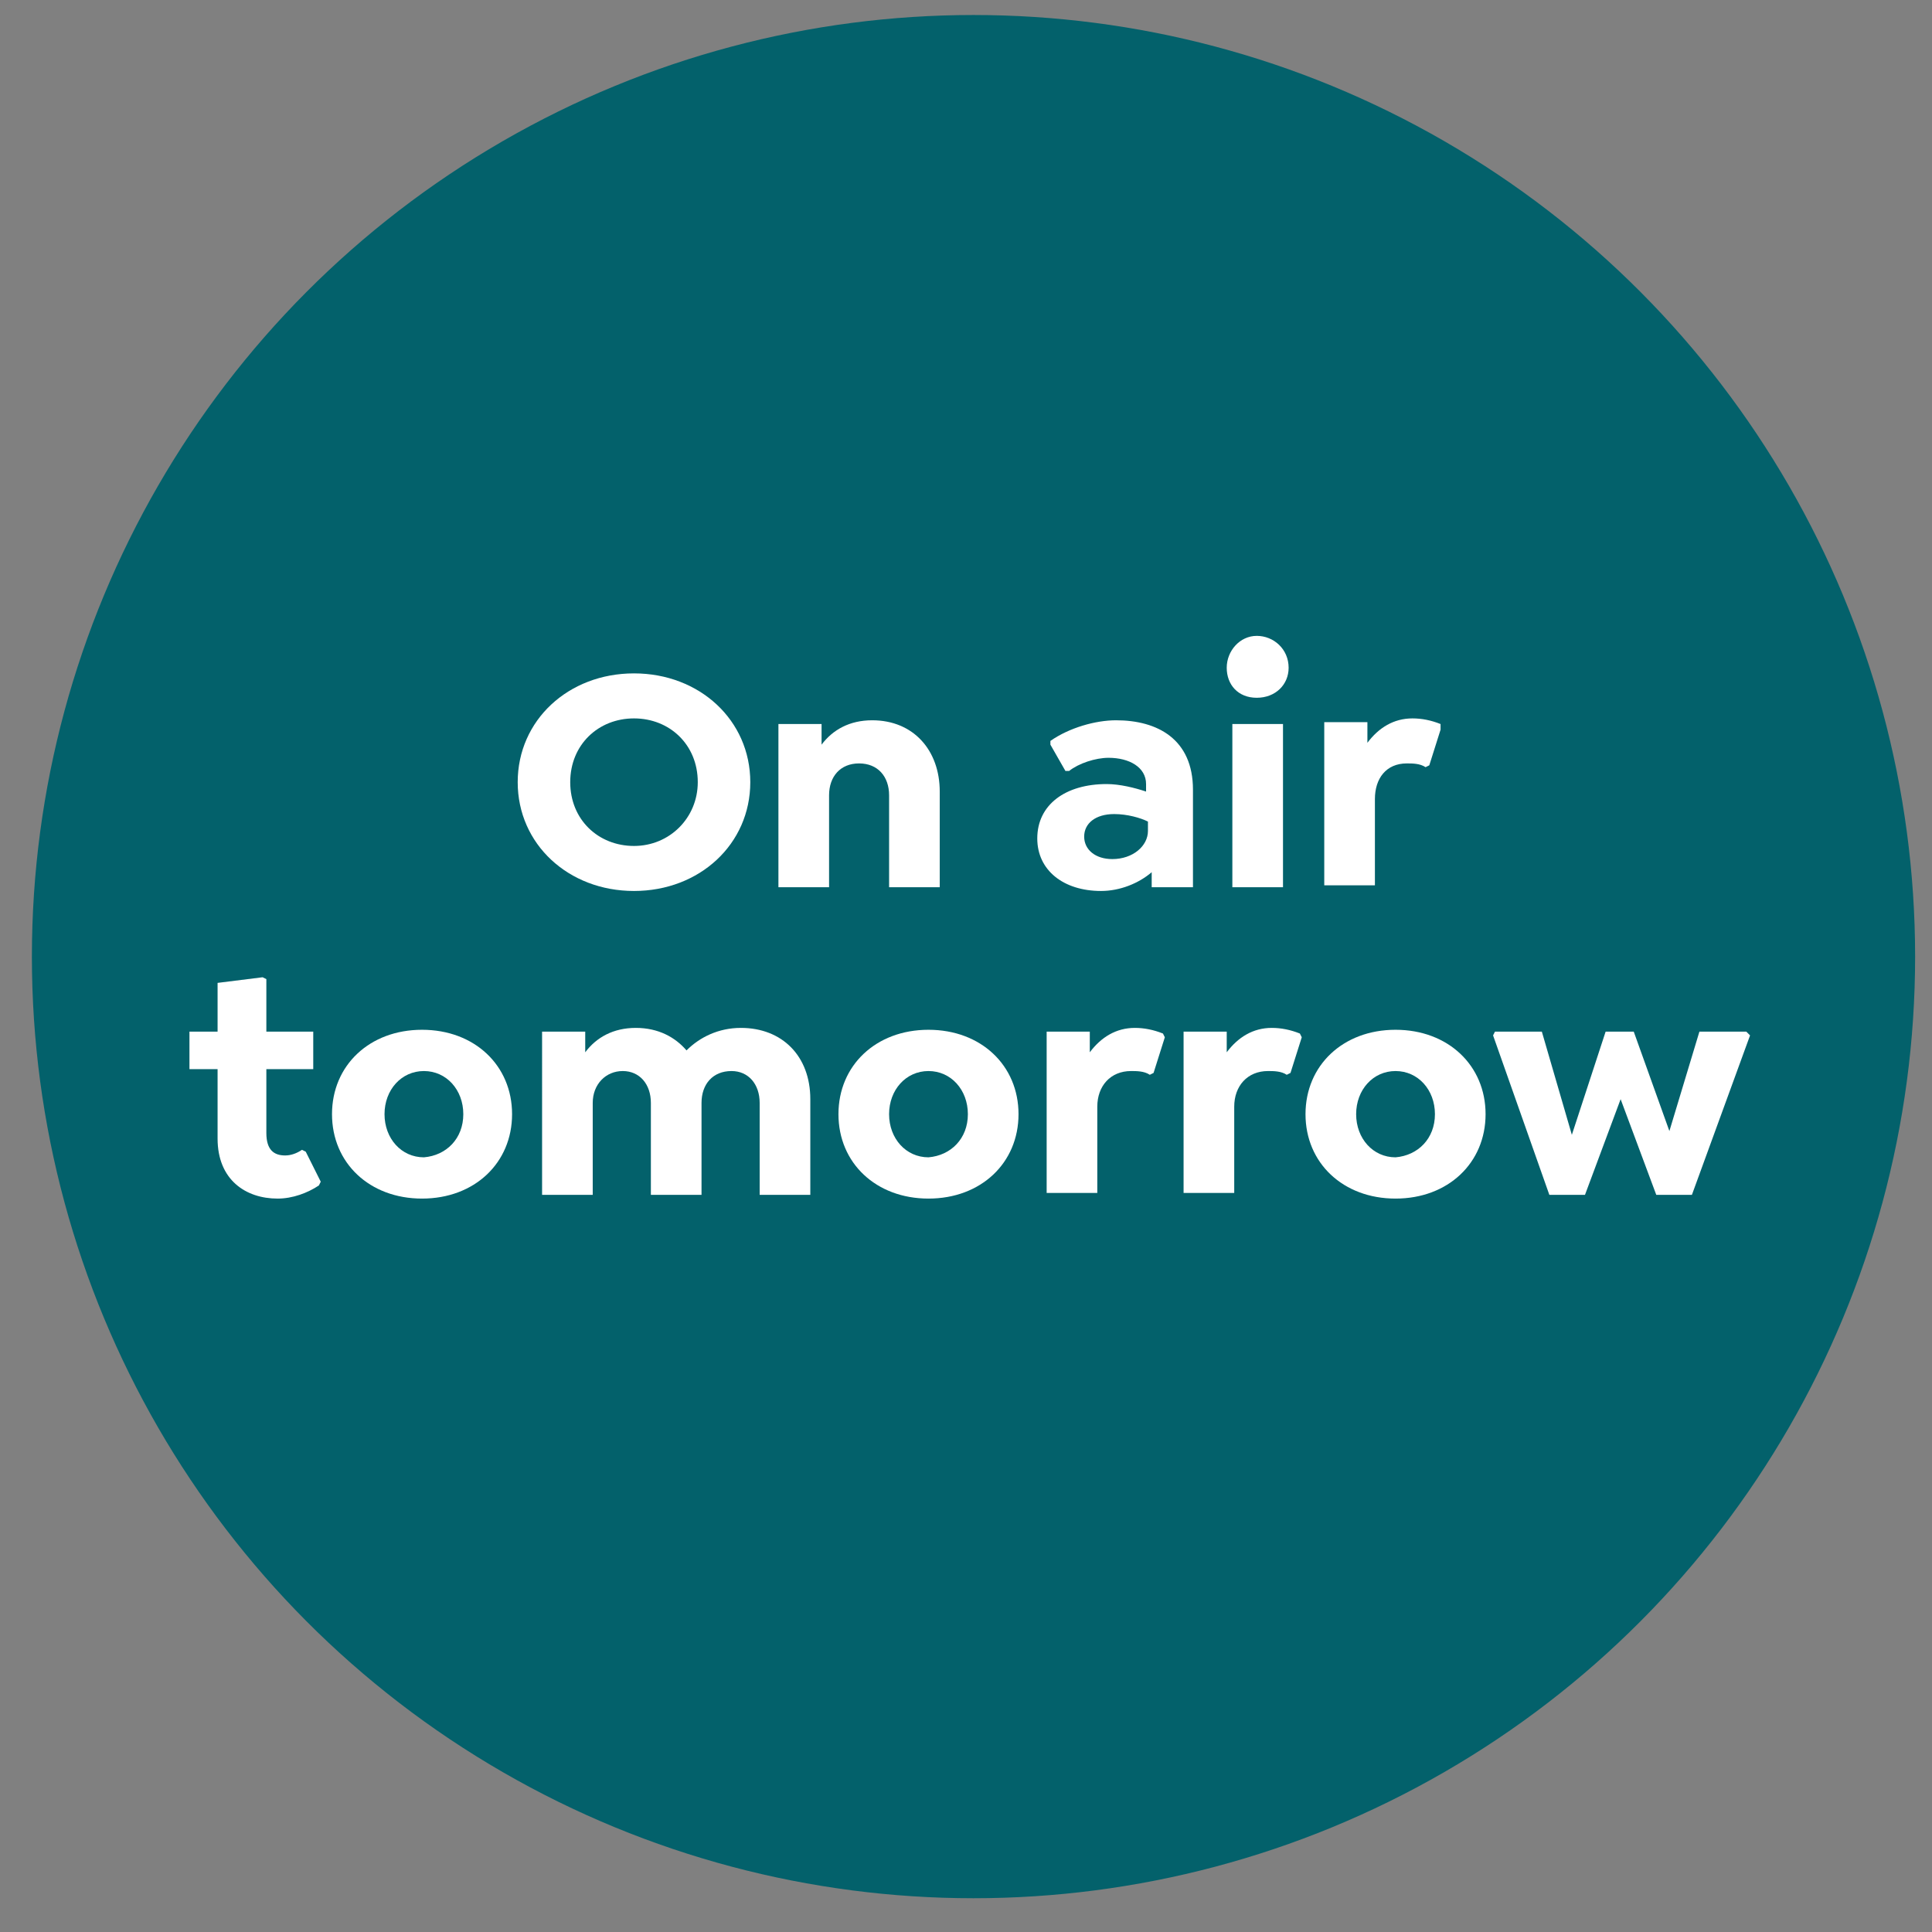 <?xml version="1.0" encoding="utf-8"?>
<!-- Generator: Adobe Illustrator 27.9.0, SVG Export Plug-In . SVG Version: 6.00 Build 0)  -->
<svg version="1.1" id="Layer_1" xmlns="http://www.w3.org/2000/svg" xmlns:xlink="http://www.w3.org/1999/xlink" x="0px" y="0px"
	 viewBox="0 0 103 103" style="enable-background:new 0 0 103 103;" xml:space="preserve">
<rect x="0" y="0" width="103" height="103" fill="#808080" stroke="none"/>
<style type="text/css">
	.st0{fill:#03616B;}
	.st1{enable-background:new    ;}
	.st2{fill:#FFFFFF;}
</style>
<circle class="st0" cx="51.9" cy="51" r="50.2"/>
<g class="st1">
	<path class="st2" d="M27.6,41.7c0-3.3,2.7-5.8,6.2-5.8c3.5,0,6.2,2.5,6.2,5.8c0,3.3-2.7,5.8-6.2,5.8C30.3,47.5,27.6,45,27.6,41.7z
		 M37.2,41.7c0-2-1.5-3.4-3.4-3.4c-1.9,0-3.4,1.4-3.4,3.4c0,2,1.5,3.4,3.4,3.4C35.7,45.1,37.2,43.6,37.2,41.7z"/>
	<path class="st2" d="M50.1,42.2v5.1h-2.7v-4.9c0-1-0.6-1.7-1.6-1.7c-1,0-1.6,0.7-1.6,1.7v4.9h-2.7v-8.7h2.3v1.1
		c0.6-0.8,1.5-1.3,2.7-1.3C48.7,38.4,50.1,40,50.1,42.2z"/>
	<path class="st2" d="M63.6,42.1v5.2h-2.2v-0.8c-0.7,0.6-1.7,1-2.7,1c-2,0-3.4-1.1-3.4-2.8c0-1.8,1.5-2.9,3.7-2.9
		c0.7,0,1.5,0.2,2.1,0.4v-0.4c0-0.9-0.9-1.4-2-1.4c-0.7,0-1.6,0.3-2.1,0.7h-0.2L56,39.7v-0.2c1-0.7,2.4-1.1,3.5-1.1
		C61.7,38.4,63.6,39.4,63.6,42.1z M61.2,44.3v-0.5c-0.4-0.2-1.1-0.4-1.8-0.4c-1,0-1.6,0.5-1.6,1.2c0,0.7,0.6,1.2,1.5,1.2
		C60.4,45.8,61.2,45.1,61.2,44.3z"/>
	<path class="st2" d="M65.4,35.6c0-0.9,0.7-1.7,1.6-1.7s1.7,0.7,1.7,1.7c0,0.9-0.7,1.6-1.7,1.6S65.4,36.5,65.4,35.6z M65.7,38.6h2.7
		v8.7h-2.7V38.6z"/>
	<path class="st2" d="M76.8,38.9l-0.6,1.9l-0.2,0.1c-0.3-0.2-0.7-0.2-1-0.2c-1.1,0-1.7,0.8-1.7,1.9v4.6h-2.7v-8.7h2.3v1.1
		c0.6-0.8,1.4-1.3,2.4-1.3c0.5,0,1,0.1,1.5,0.3L76.8,38.9z"/>
</g>
<g class="st1">
	<path class="st2" d="M17.1,63L17,63.2c-0.6,0.4-1.4,0.7-2.2,0.7c-1.7,0-3.2-1-3.2-3.2V57h-1.5v-2h1.5v-2.6l2.4-0.3l0.2,0.1V55h2.5
		v2h-2.5v3.4c0,0.9,0.4,1.2,1,1.2c0.3,0,0.6-0.1,0.9-0.3l0.2,0.1L17.1,63z"/>
	<path class="st2" d="M17.7,59.4c0-2.6,2-4.5,4.8-4.5s4.8,1.9,4.8,4.5c0,2.6-2,4.5-4.8,4.5S17.7,62,17.7,59.4z M24.7,59.4
		c0-1.3-0.9-2.3-2.1-2.3c-1.2,0-2.1,1-2.1,2.3s0.9,2.3,2.1,2.3C23.8,61.6,24.7,60.7,24.7,59.4z"/>
	<path class="st2" d="M43.2,58.6v5.1h-2.7v-4.9c0-1-0.6-1.7-1.5-1.7c-1,0-1.6,0.7-1.6,1.7v4.9h-2.7v-4.9c0-1-0.6-1.7-1.5-1.7
		c-0.9,0-1.6,0.7-1.6,1.7v4.9h-2.7V55h2.3v1.1c0.6-0.8,1.5-1.3,2.7-1.3c1.2,0,2.1,0.5,2.7,1.2c0.7-0.7,1.7-1.2,2.9-1.2
		C41.7,54.8,43.2,56.3,43.2,58.6z"/>
	<path class="st2" d="M44.7,59.4c0-2.6,2-4.5,4.8-4.5c2.8,0,4.8,1.9,4.8,4.5c0,2.6-2,4.5-4.8,4.5C46.7,63.9,44.7,62,44.7,59.4z
		 M51.6,59.4c0-1.3-0.9-2.3-2.1-2.3c-1.2,0-2.1,1-2.1,2.3s0.9,2.3,2.1,2.3C50.7,61.6,51.6,60.7,51.6,59.4z"/>
	<path class="st2" d="M62.1,55.3l-0.6,1.9l-0.2,0.1c-0.3-0.2-0.7-0.2-1-0.2c-1.1,0-1.8,0.8-1.8,1.9v4.6h-2.7V55h2.3v1.1
		c0.6-0.8,1.4-1.3,2.4-1.3c0.5,0,1,0.1,1.5,0.3L62.1,55.3z"/>
	<path class="st2" d="M69.4,55.3l-0.6,1.9l-0.2,0.1c-0.3-0.2-0.7-0.2-1-0.2c-1.1,0-1.8,0.8-1.8,1.9v4.6h-2.7V55h2.3v1.1
		c0.6-0.8,1.4-1.3,2.4-1.3c0.5,0,1,0.1,1.5,0.3L69.4,55.3z"/>
	<path class="st2" d="M69.6,59.4c0-2.6,2-4.5,4.8-4.5c2.8,0,4.8,1.9,4.8,4.5c0,2.6-2,4.5-4.8,4.5C71.6,63.9,69.6,62,69.6,59.4z
		 M76.5,59.4c0-1.3-0.9-2.3-2.1-2.3s-2.1,1-2.1,2.3s0.9,2.3,2.1,2.3C75.6,61.6,76.5,60.7,76.5,59.4z"/>
	<path class="st2" d="M93.3,55.2l-3.1,8.5h-1.9l-1.9-5.1l-1.9,5.1h-1.9l-3-8.5l0.1-0.2h2.5l1.6,5.5l1.8-5.5h1.5l1.9,5.3l1.6-5.3h2.5
		L93.3,55.2z"/>
</g>
</svg>
